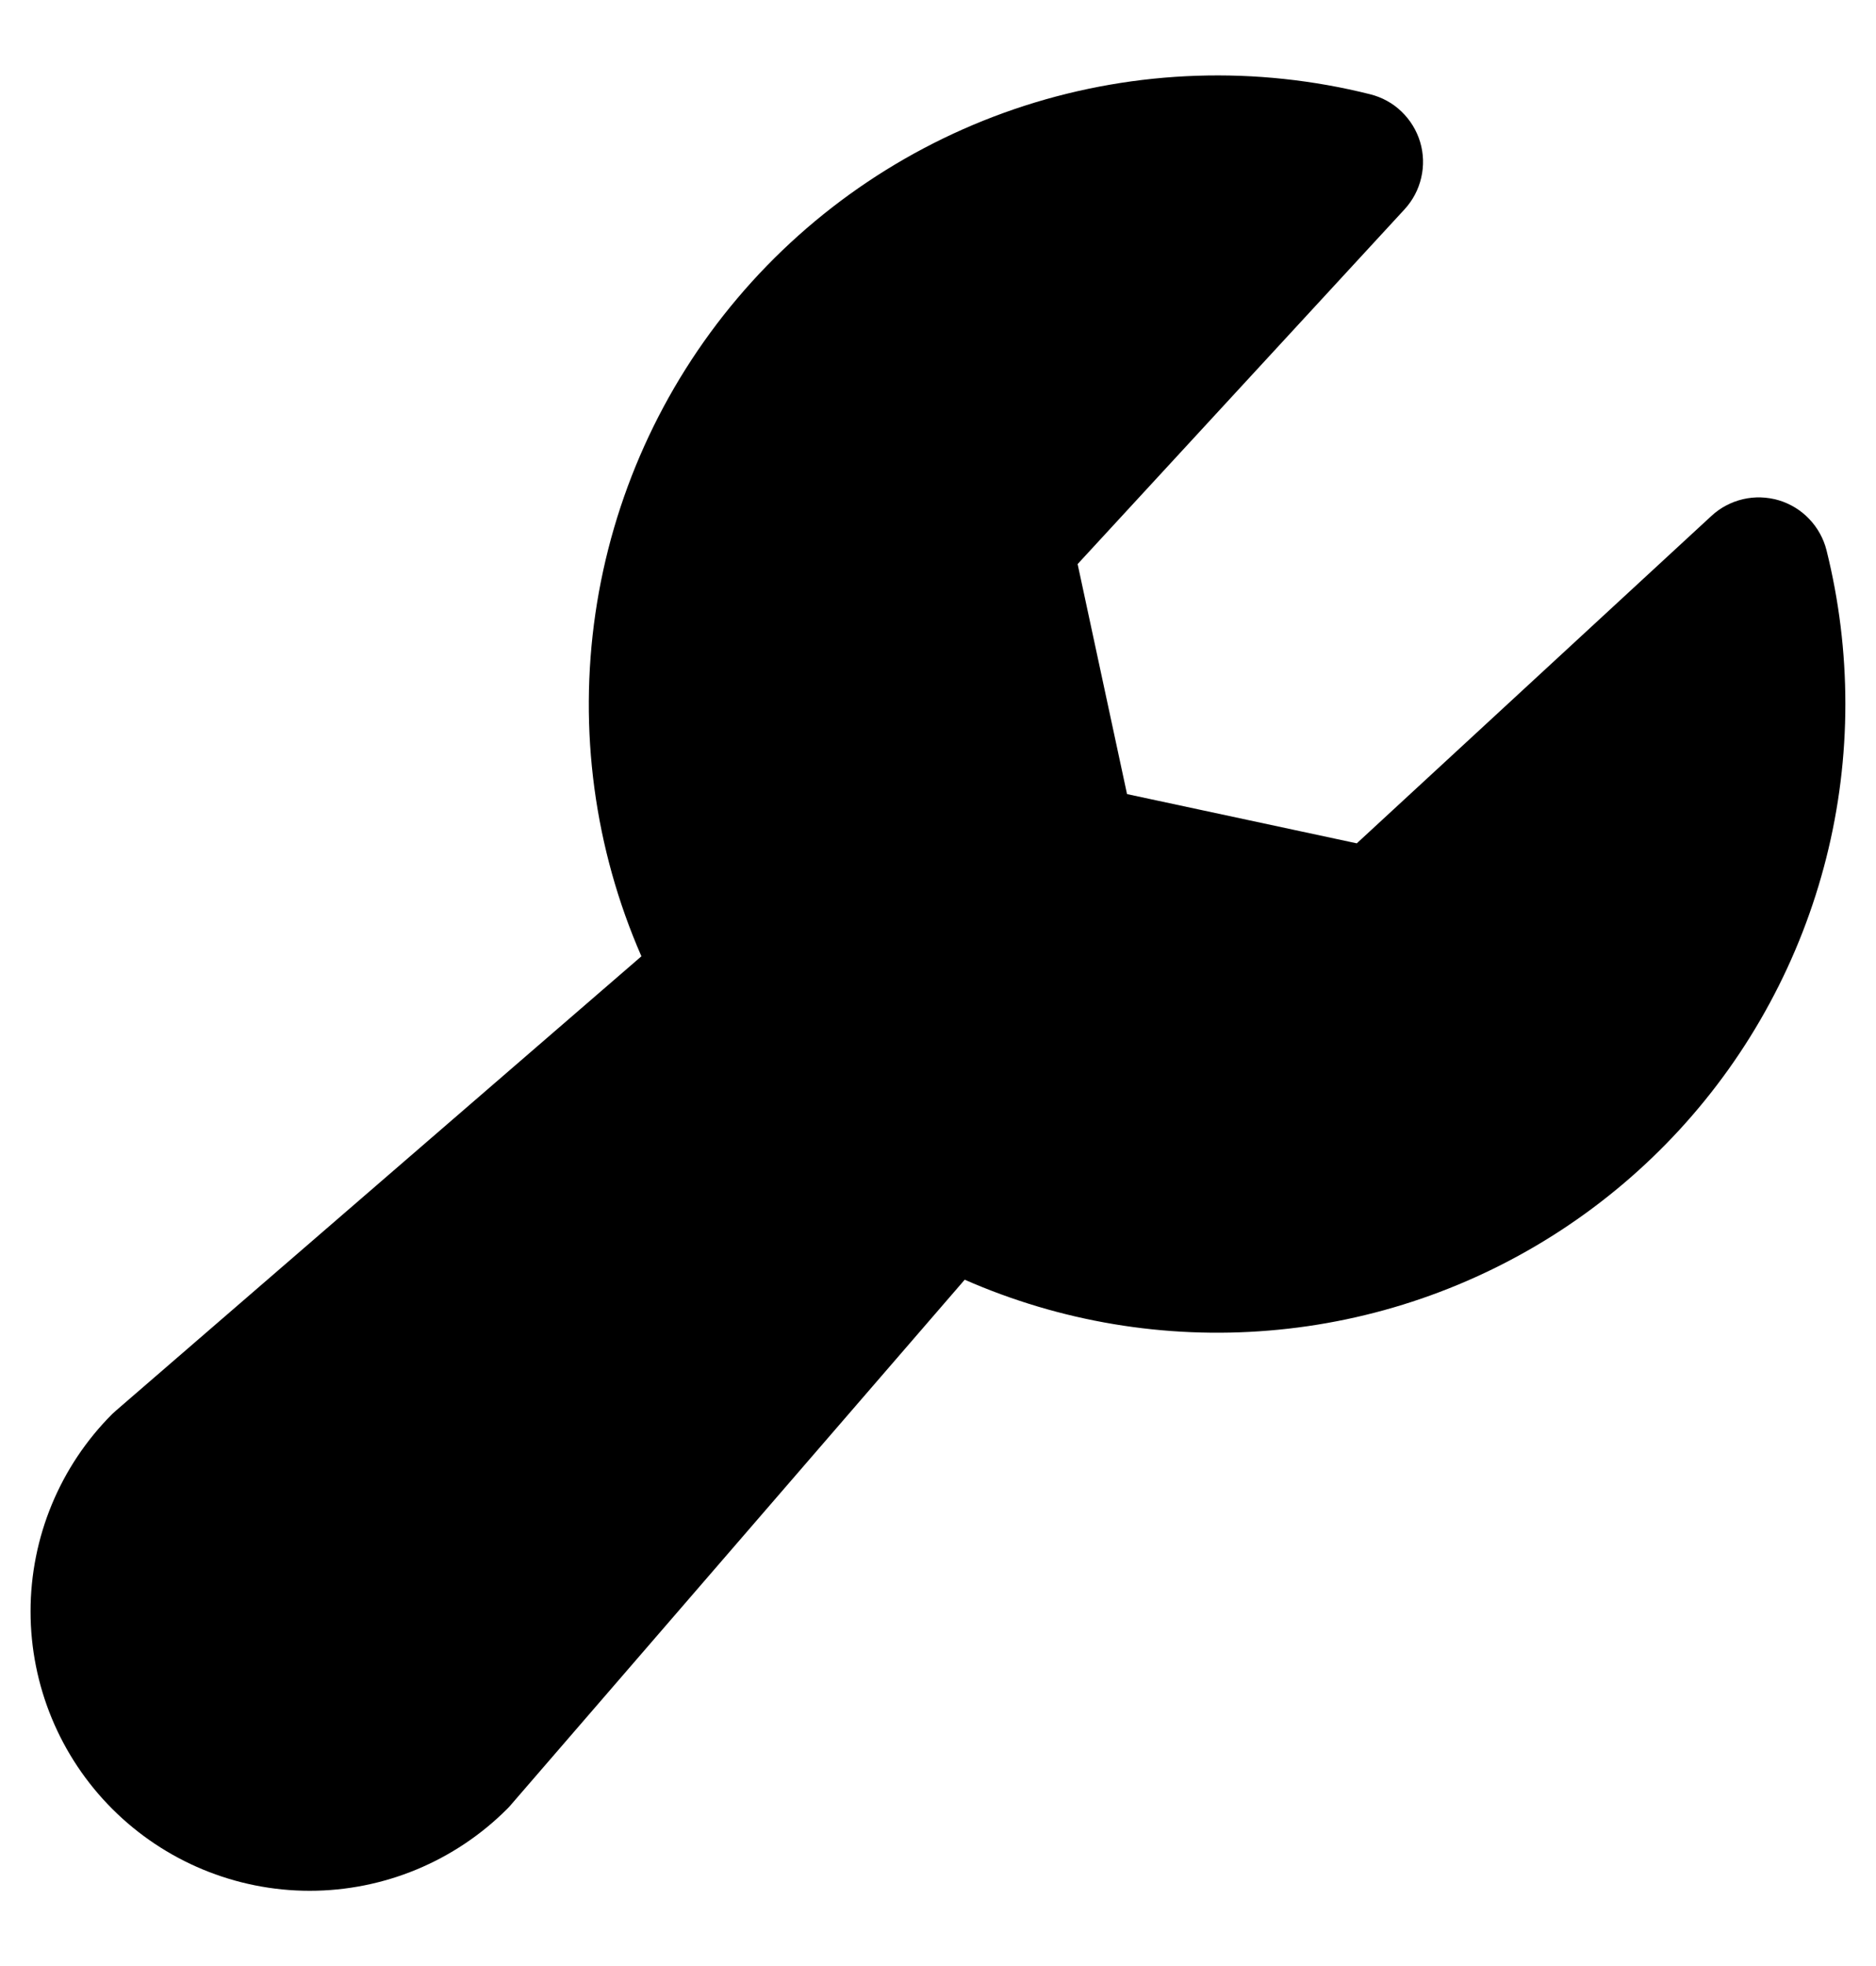<svg width="21" height="22" viewBox="0 0 21 22" fill="none" xmlns="http://www.w3.org/2000/svg">
<path d="M20.657 7.875C20.658 9.044 20.367 10.195 19.811 11.224C19.256 12.253 18.452 13.127 17.473 13.767C16.494 14.407 15.372 14.793 14.206 14.889C13.041 14.986 11.87 14.79 10.799 14.32L5.715 20.201C5.703 20.215 5.69 20.23 5.677 20.242C5.091 20.828 4.296 21.158 3.467 21.158C2.638 21.158 1.843 20.828 1.257 20.242C0.671 19.656 0.342 18.861 0.342 18.032C0.342 17.203 0.671 16.408 1.257 15.822C1.271 15.81 1.285 15.796 1.299 15.784L7.18 10.701C6.653 9.496 6.475 8.167 6.665 6.865C6.855 5.564 7.405 4.342 8.255 3.337C9.104 2.333 10.218 1.587 11.47 1.183C12.722 0.78 14.062 0.735 15.338 1.055C15.47 1.088 15.591 1.154 15.688 1.248C15.786 1.342 15.858 1.459 15.897 1.589C15.936 1.719 15.94 1.857 15.909 1.989C15.879 2.121 15.814 2.243 15.722 2.343L12.063 6.312L12.616 8.886L15.188 9.437L19.158 5.773C19.257 5.681 19.379 5.617 19.511 5.586C19.643 5.555 19.781 5.56 19.911 5.598C20.041 5.637 20.159 5.709 20.252 5.807C20.346 5.905 20.413 6.026 20.446 6.157C20.586 6.719 20.657 7.296 20.657 7.875Z" fill="black"/>
</svg>
